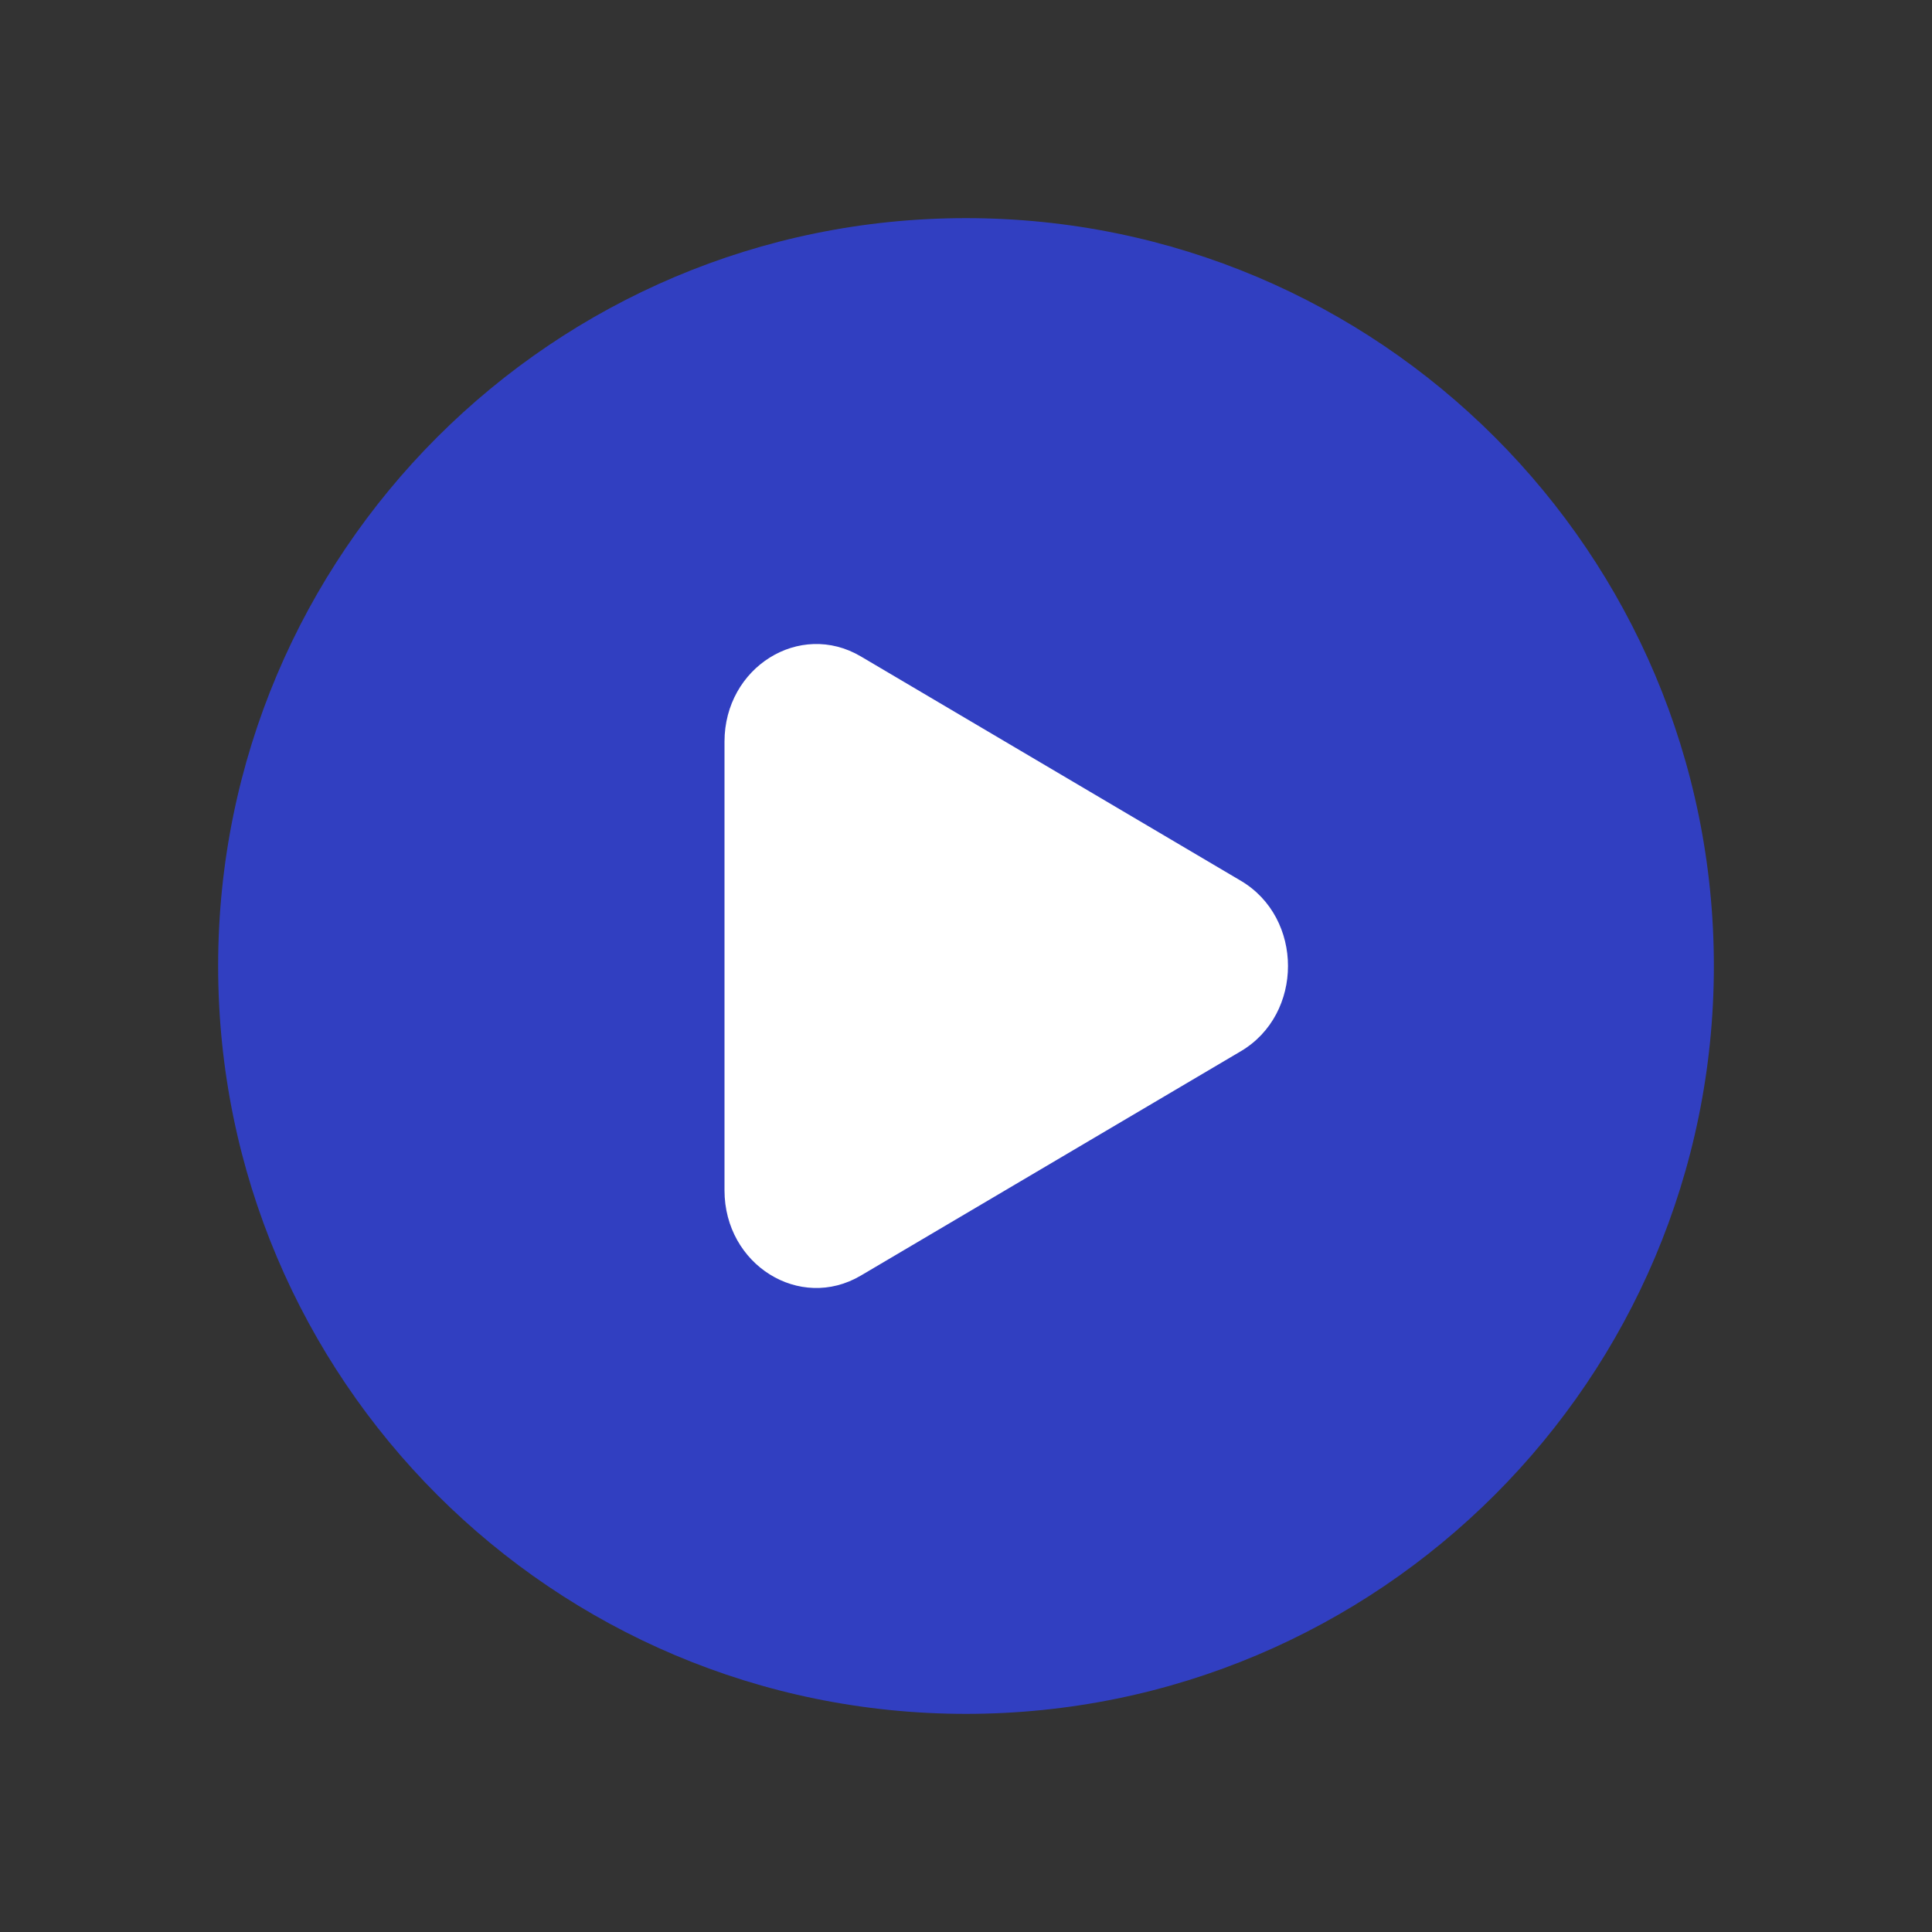 <svg width="108" height="108" viewBox="0 0 108 108" fill="none" xmlns="http://www.w3.org/2000/svg">
<rect x="0" y="0" width="108" height="108" fill="#333333" stroke="none"/>
<path opacity="0.8" fill-rule="evenodd" clip-rule="evenodd" d="M54 95.806C77.089 95.806 95.806 77.089 95.806 54C95.806 30.911 77.089 12.194 54 12.194C30.911 12.194 12.194 30.911 12.194 54C12.194 77.089 30.911 95.806 54 95.806Z" fill="#3143E5"/>
<path d="M69.362 58.765L48.121 71.306C44.702 73.325 40.5 70.697 40.5 66.541V41.459C40.5 37.303 44.702 34.675 48.121 36.694L69.362 49.235C72.879 51.312 72.879 56.688 69.362 58.765Z" fill="white"/>
</svg>
